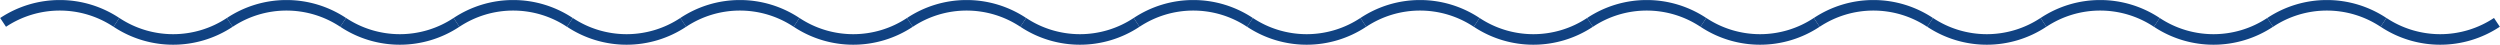 <svg xmlns="http://www.w3.org/2000/svg" width="237.354" height="4.245" viewBox="0 0 237.354 4.245">
  <g id="Grupo_431" data-name="Grupo 431" transform="translate(0.294 0.5)">
    <g id="Grupo_364" data-name="Grupo 364" transform="translate(0 0)">
      <path id="Caminho_206" data-name="Caminho 206" d="M-1045.576-111.2a9.733,9.733,0,0,1,10.762,0" transform="translate(1045.576 112.826)" fill="none" stroke="#104282" stroke-width="1"/>
      <path id="Caminho_207" data-name="Caminho 207" d="M-964.752-127.348a9.734,9.734,0,0,1-10.762,0" transform="translate(986.276 128.97)" fill="none" stroke="#104282" stroke-width="1"/>
      <path id="Caminho_208" data-name="Caminho 208" d="M-905.452-111.2a9.734,9.734,0,0,1,10.762,0" transform="translate(926.976 112.826)" fill="none" stroke="#104282" stroke-width="1"/>
      <path id="Caminho_209" data-name="Caminho 209" d="M-824.628-127.348a9.734,9.734,0,0,1-10.762,0" transform="translate(867.676 128.97)" fill="none" stroke="#104282" stroke-width="1"/>
      <path id="Caminho_210" data-name="Caminho 210" d="M-765.328-111.2a9.734,9.734,0,0,1,10.762,0" transform="translate(808.375 112.826)" fill="none" stroke="#104282" stroke-width="1"/>
      <path id="Caminho_211" data-name="Caminho 211" d="M-684.5-127.348a9.734,9.734,0,0,1-10.762,0" transform="translate(749.075 128.97)" fill="none" stroke="#104282" stroke-width="1"/>
      <path id="Caminho_212" data-name="Caminho 212" d="M-625.205-111.2a9.734,9.734,0,0,1,10.762,0" transform="translate(689.776 112.826)" fill="none" stroke="#104282" stroke-width="1"/>
      <path id="Caminho_213" data-name="Caminho 213" d="M-544.381-127.348a9.734,9.734,0,0,1-10.762,0" transform="translate(630.476 128.97)" fill="none" stroke="#104282" stroke-width="1"/>
      <path id="Caminho_214" data-name="Caminho 214" d="M-485.081-111.2a9.734,9.734,0,0,1,10.762,0" transform="translate(571.176 112.826)" fill="none" stroke="#104282" stroke-width="1"/>
      <path id="Caminho_215" data-name="Caminho 215" d="M-404.257-127.348a9.734,9.734,0,0,1-10.762,0" transform="translate(511.876 128.97)" fill="none" stroke="#104282" stroke-width="1"/>
      <path id="Caminho_216" data-name="Caminho 216" d="M-344.957-111.2a9.734,9.734,0,0,1,10.762,0" transform="translate(452.575 112.826)" fill="none" stroke="#104282" stroke-width="1"/>
      <path id="Caminho_217" data-name="Caminho 217" d="M-264.133-127.348a9.734,9.734,0,0,1-10.762,0" transform="translate(393.275 128.97)" fill="none" stroke="#104282" stroke-width="1"/>
      <path id="Caminho_218" data-name="Caminho 218" d="M-204.833-111.2a9.734,9.734,0,0,1,10.762,0" transform="translate(333.975 112.826)" fill="none" stroke="#104282" stroke-width="1"/>
      <path id="Caminho_219" data-name="Caminho 219" d="M-124.009-127.348a9.734,9.734,0,0,1-10.762,0" transform="translate(274.675 128.97)" fill="none" stroke="#104282" stroke-width="1"/>
      <path id="Caminho_298" data-name="Caminho 298" d="M-124.009-127.348a9.734,9.734,0,0,1-10.762,0" transform="translate(296.199 128.97)" fill="none" stroke="#104282" stroke-width="1"/>
      <path id="Caminho_299" data-name="Caminho 299" d="M-124.009-127.348a9.734,9.734,0,0,1-10.762,0" transform="translate(317.724 128.97)" fill="none" stroke="#104282" stroke-width="1"/>
      <path id="Caminho_309" data-name="Caminho 309" d="M-124.009-127.348a9.734,9.734,0,0,1-10.762,0" transform="translate(339.248 128.97)" fill="none" stroke="#104282" stroke-width="1"/>
      <path id="Caminho_311" data-name="Caminho 311" d="M-124.009-127.348a9.734,9.734,0,0,1-10.762,0" transform="translate(360.775 128.97)" fill="none" stroke="#104282" stroke-width="1"/>
      <path id="Caminho_220" data-name="Caminho 220" d="M-64.709-111.2a9.734,9.734,0,0,1,10.762,0" transform="translate(215.375 112.826)" fill="none" stroke="#104282" stroke-width="1"/>
      <path id="Caminho_297" data-name="Caminho 297" d="M-64.709-111.2a9.734,9.734,0,0,1,10.762,0" transform="translate(236.899 112.826)" fill="none" stroke="#104282" stroke-width="1"/>
      <path id="Caminho_307" data-name="Caminho 307" d="M-64.709-111.2a9.734,9.734,0,0,1,10.762,0" transform="translate(258.425 112.826)" fill="none" stroke="#104282" stroke-width="1"/>
      <path id="Caminho_310" data-name="Caminho 310" d="M-64.709-111.2a9.734,9.734,0,0,1,10.762,0" transform="translate(279.949 112.826)" fill="none" stroke="#104282" stroke-width="1"/>
    </g>
  </g>
</svg>
